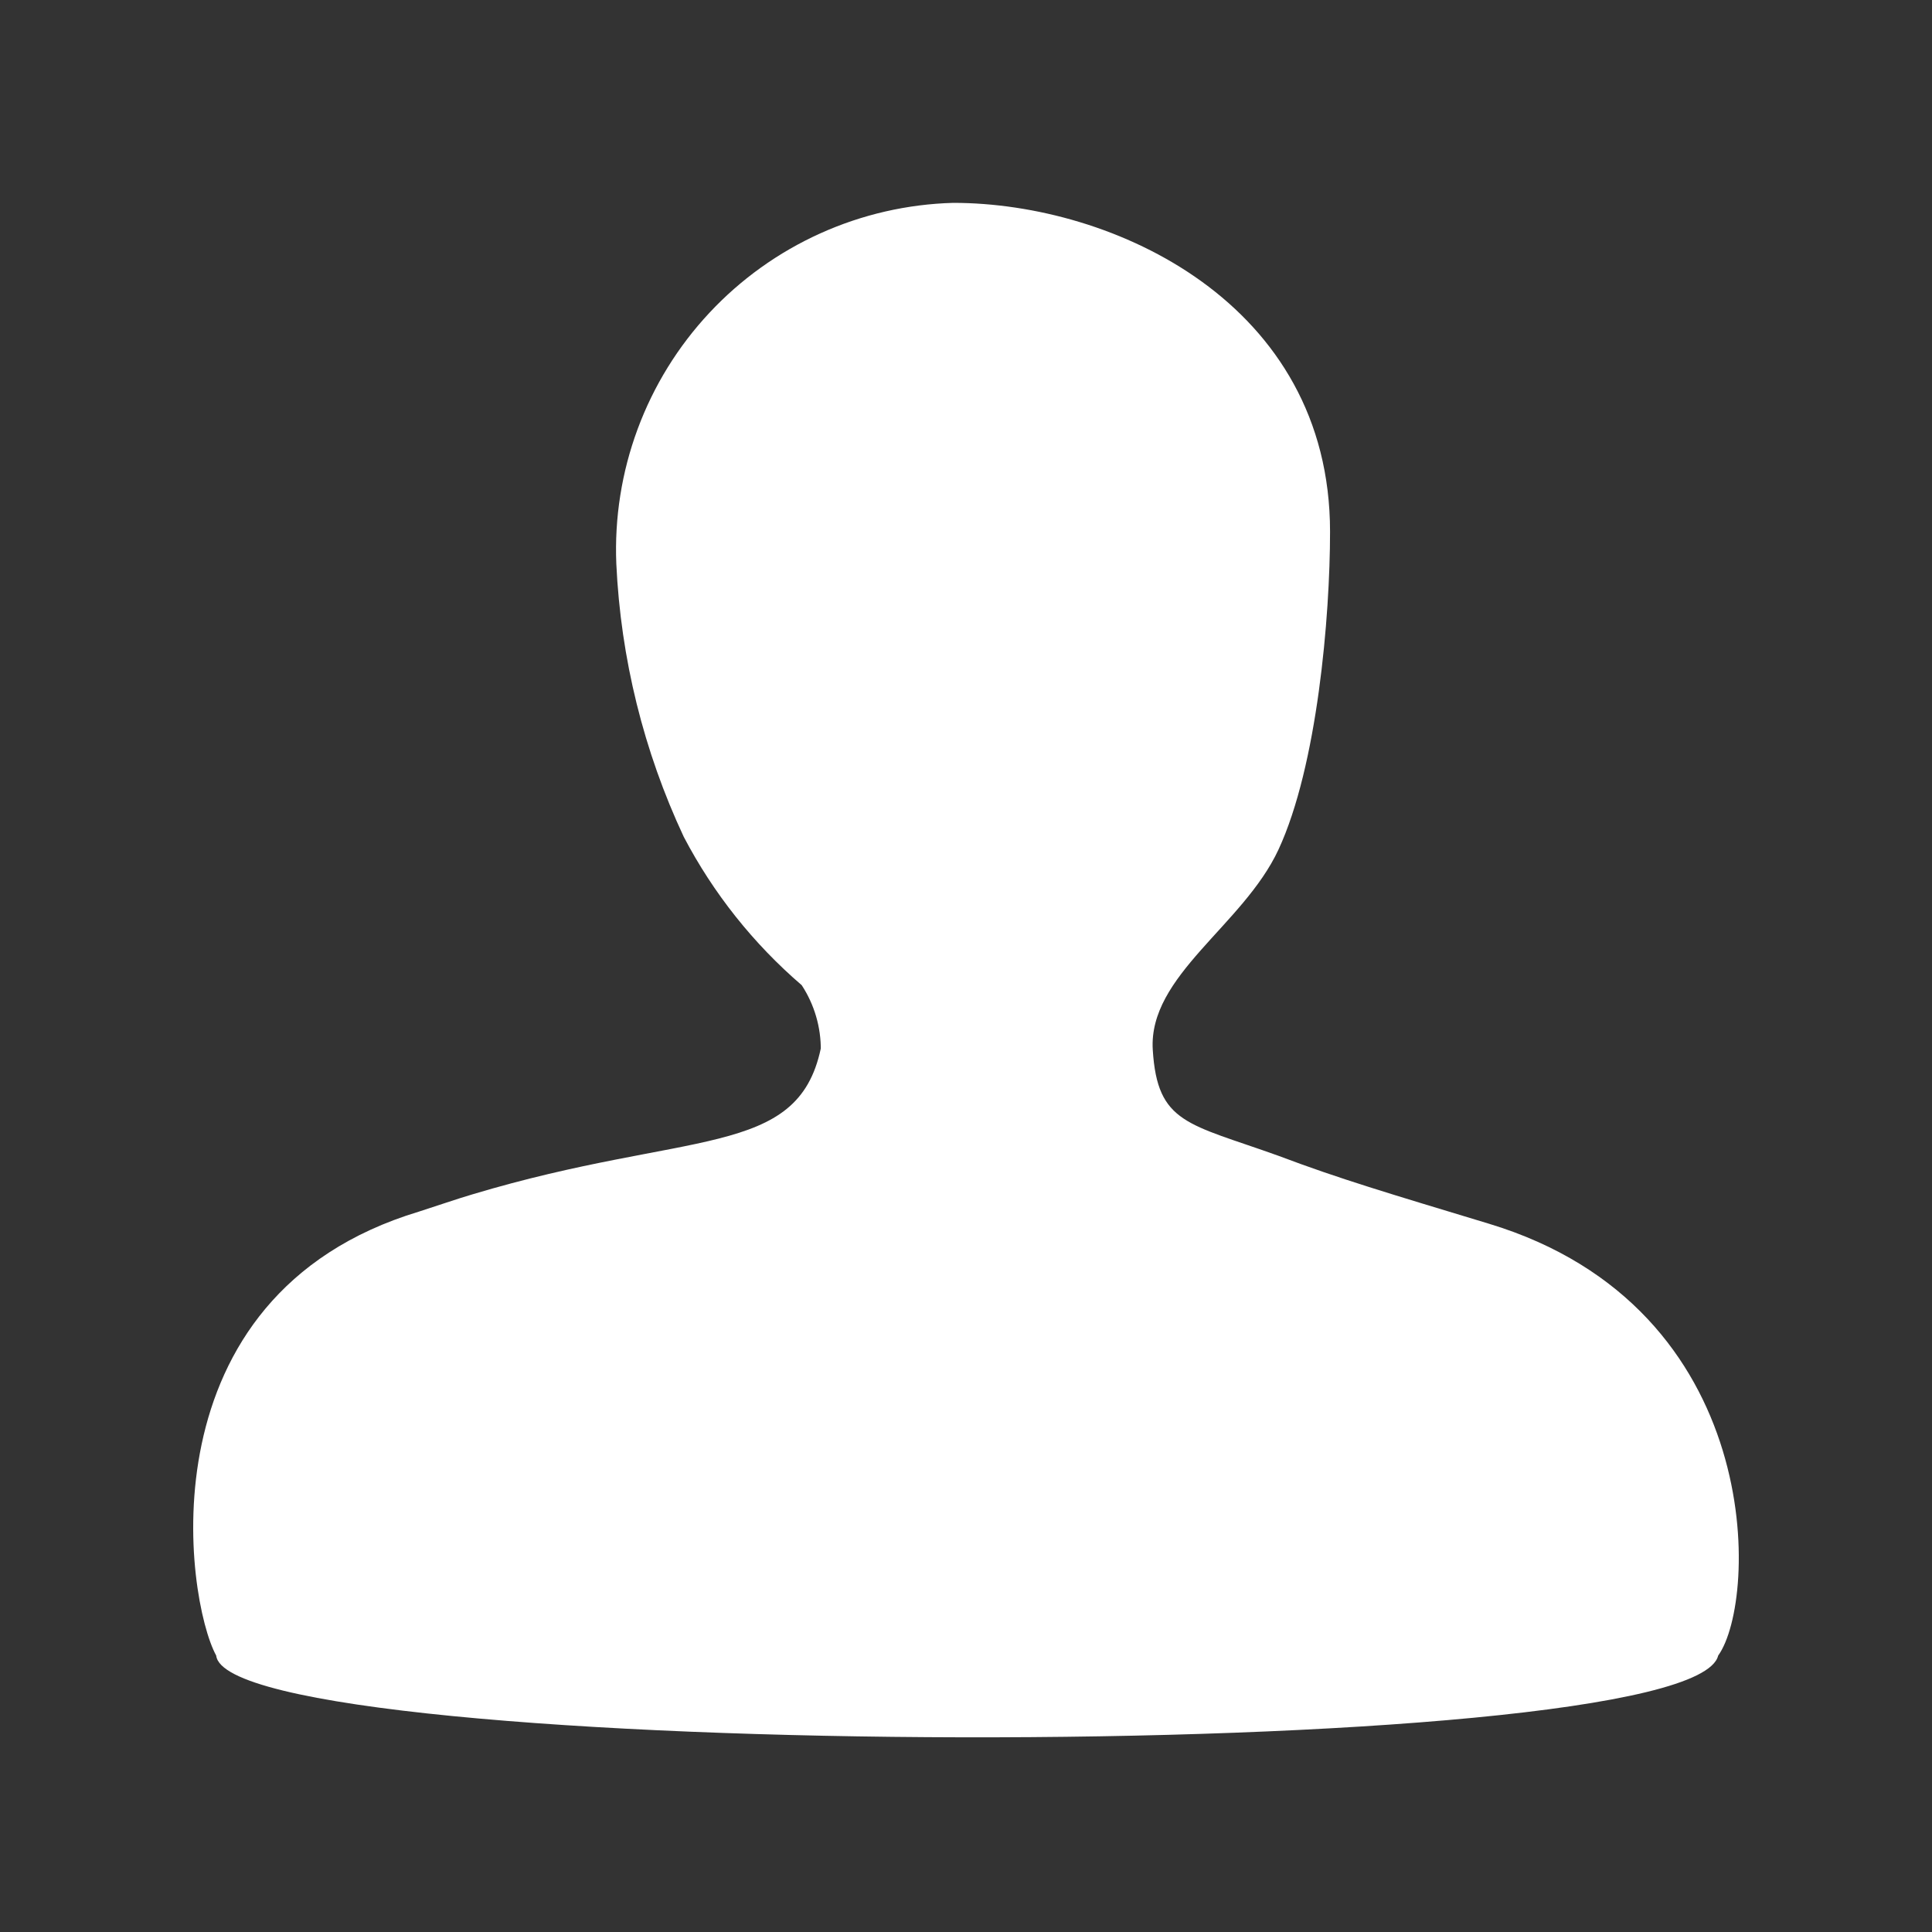<svg width="200" height="200" viewBox="0 0 200 200" fill="none" xmlns="http://www.w3.org/2000/svg">
<rect x="0" y="0" width="200" height="200" fill="#333333" stroke="none"/>
<path d="M84.969 108.753C84.996 106.352 84.309 103.997 82.995 101.988C77.99 97.688 73.847 92.477 70.784 86.632C66.63 77.758 64.258 68.155 63.801 58.368C63.606 53.616 64.356 48.873 66.009 44.413C67.661 39.954 70.183 35.867 73.428 32.391C76.673 28.914 80.576 26.117 84.91 24.162C89.245 22.206 93.925 21.132 98.678 21C115.276 21 137.686 31.384 137.686 55.041C137.686 63.852 136.37 79.282 132.349 87.948C128.693 95.809 118.858 101.001 119.334 108.679C119.809 116.358 122.99 116.285 132.349 119.649C138.637 122.025 143.718 123.524 154.101 126.669C182.909 135.371 181.995 165.682 177.864 171.386C175.086 182.977 23.623 182.355 22.381 171.386C19.2 165.572 14.557 134.128 43.365 125.426C44.864 124.95 47.533 124.036 48.922 123.634C71.223 116.943 82.556 119.978 84.969 108.533" fill="white"/>
</svg>
